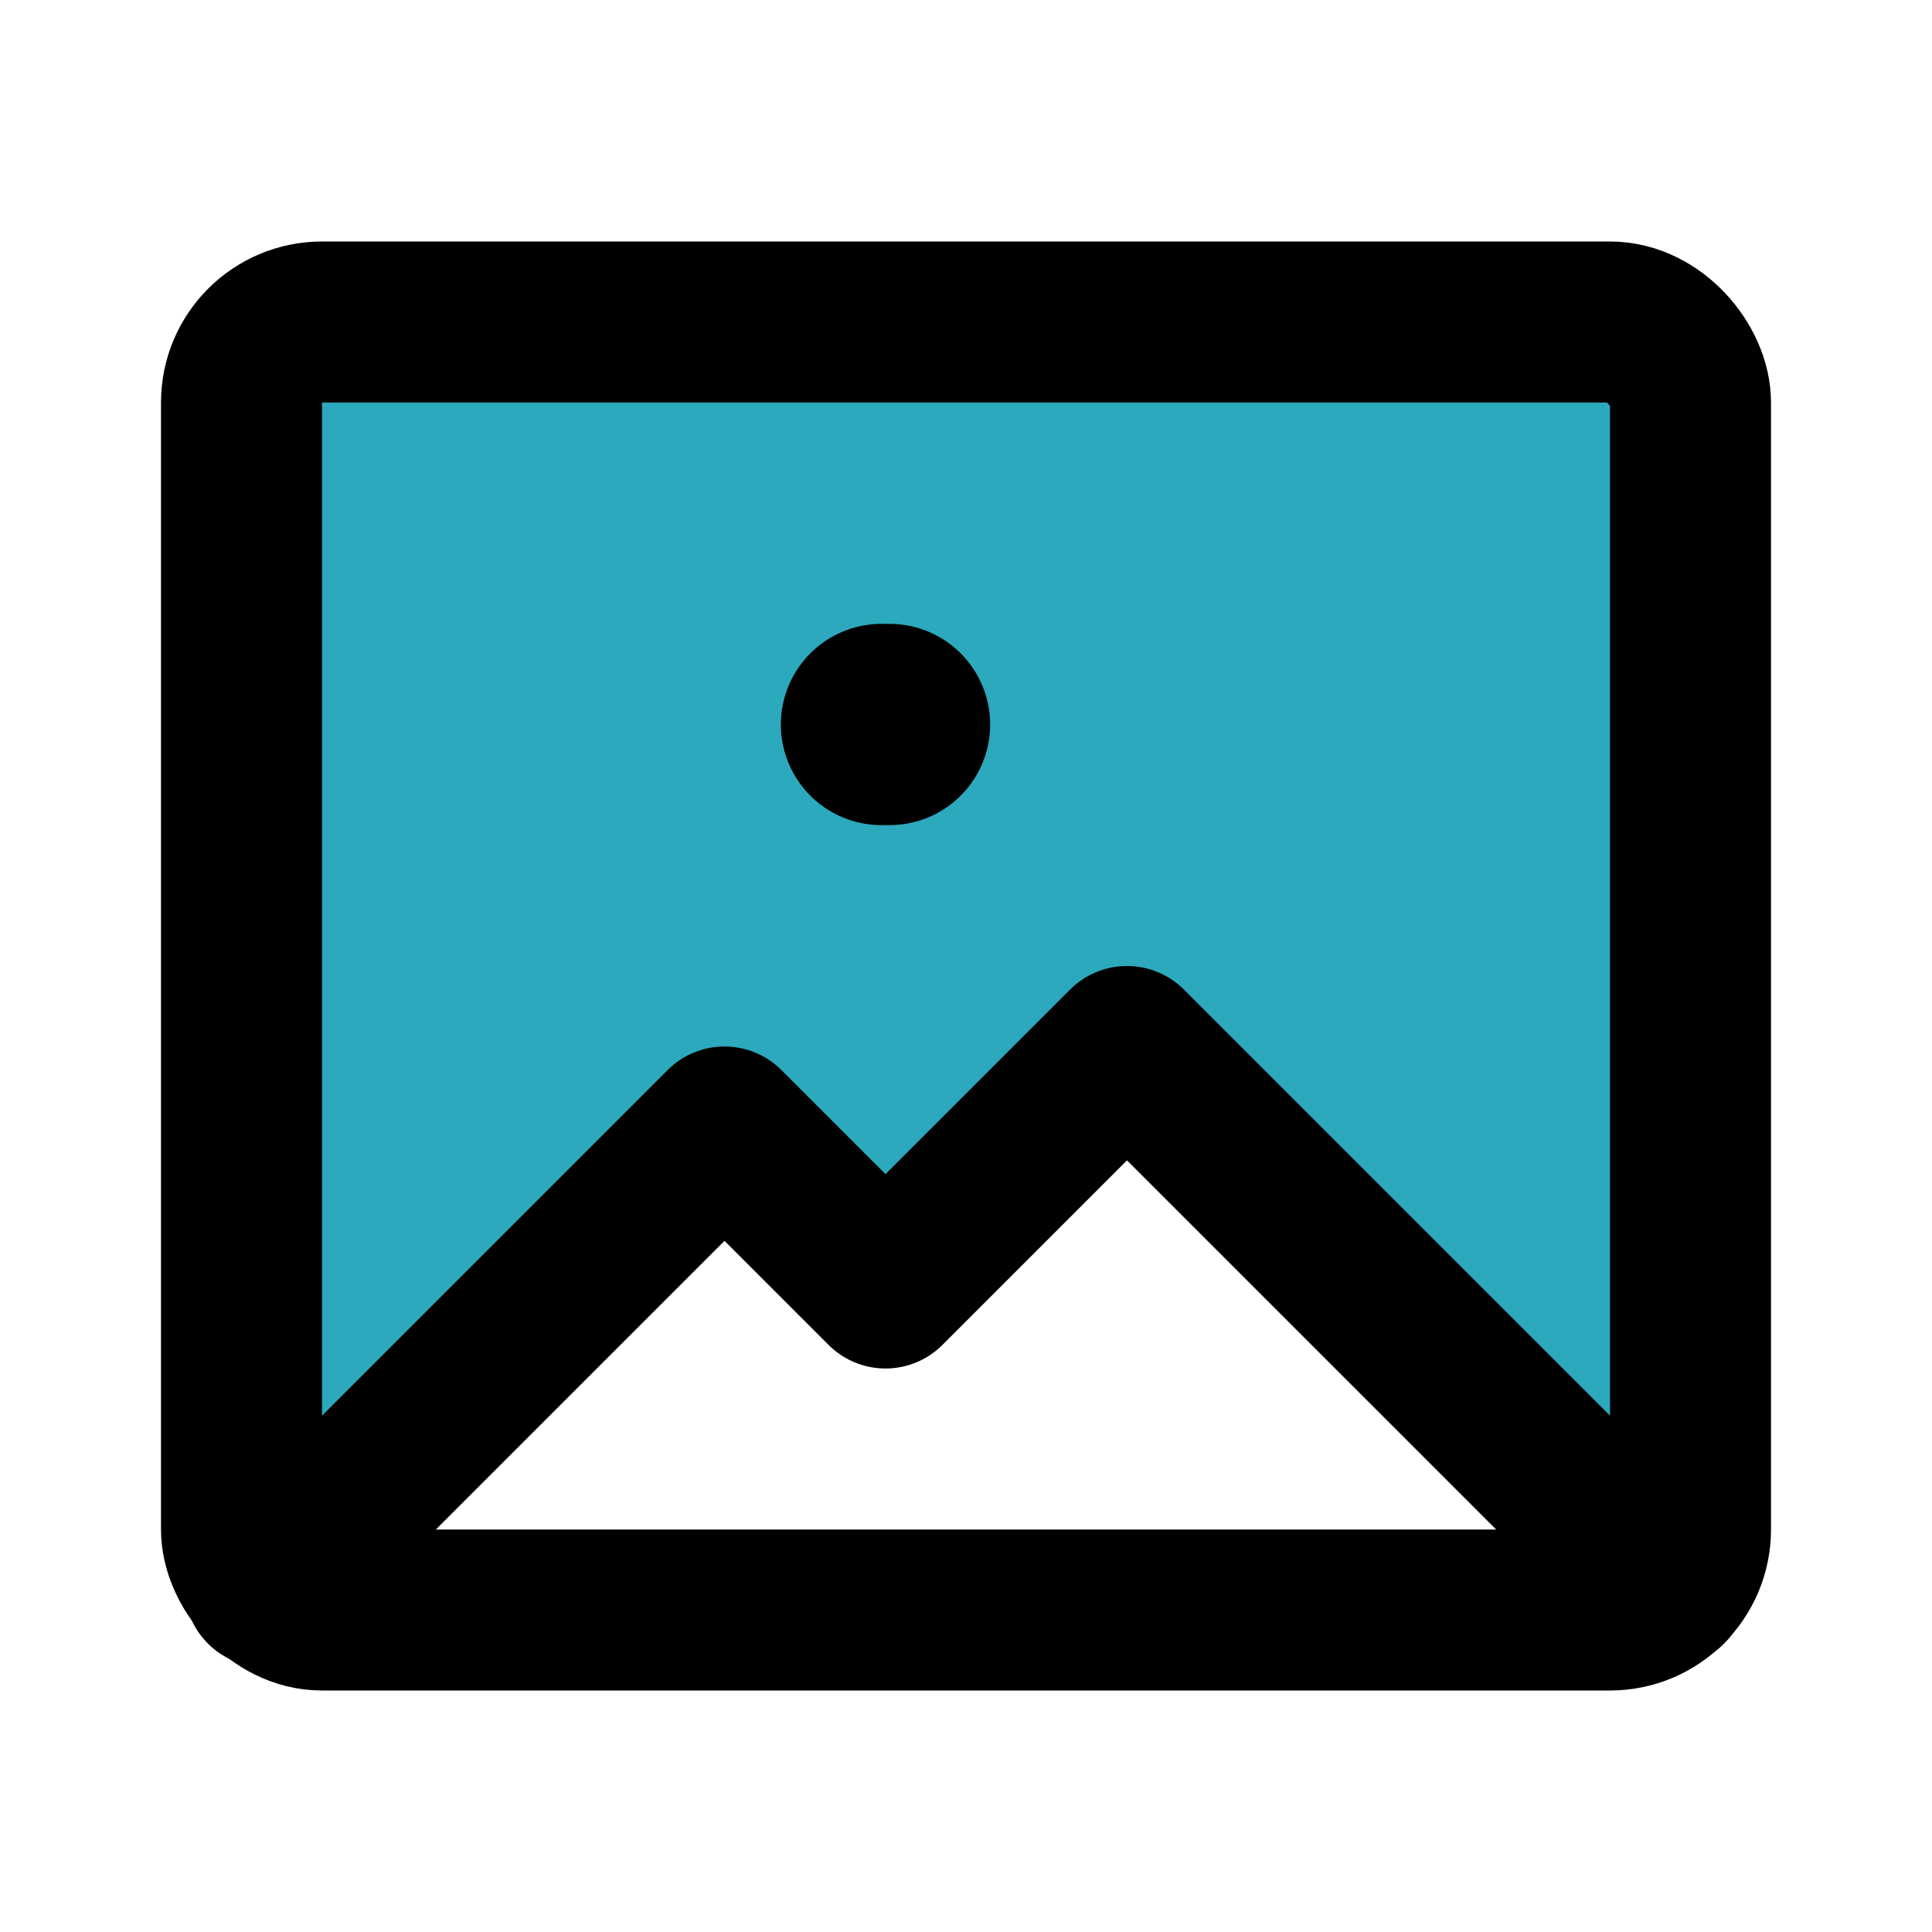 <?xml version="1.0" encoding="utf-8"?><!-- Uploaded to: SVG Repo, www.svgrepo.com, Generator: SVG Repo Mixer Tools -->
<svg fill="#000000" width="800px" height="800px" viewBox="0 0 24 24" id="image" data-name="Flat Line" xmlns="http://www.w3.org/2000/svg" class="icon flat-line"><path id="secondary" d="M21,5V19a1,1,0,0,1-.29.71L14,13l-3,3L9,14,3.29,19.71A1,1,0,0,1,3,19V5A1,1,0,0,1,4,4H20A1,1,0,0,1,21,5Z" style="fill: rgb(44, 169, 188); stroke-width: 2;"></path><polyline id="primary" points="20.71 19.71 14 13 11 16 9 14 3.29 19.71" style="fill: none; stroke: rgb(0, 0, 0); stroke-linecap: round; stroke-linejoin: round; stroke-width: 2;"></polyline><line id="primary-upstroke" x1="10.95" y1="9" x2="11.05" y2="9" style="fill: none; stroke: rgb(0, 0, 0); stroke-linecap: round; stroke-linejoin: round; stroke-width: 2.5;"></line><rect id="primary-2" data-name="primary" x="3" y="4" width="18" height="16" rx="1" style="fill: none; stroke: rgb(0, 0, 0); stroke-linecap: round; stroke-linejoin: round; stroke-width: 2;"></rect></svg>